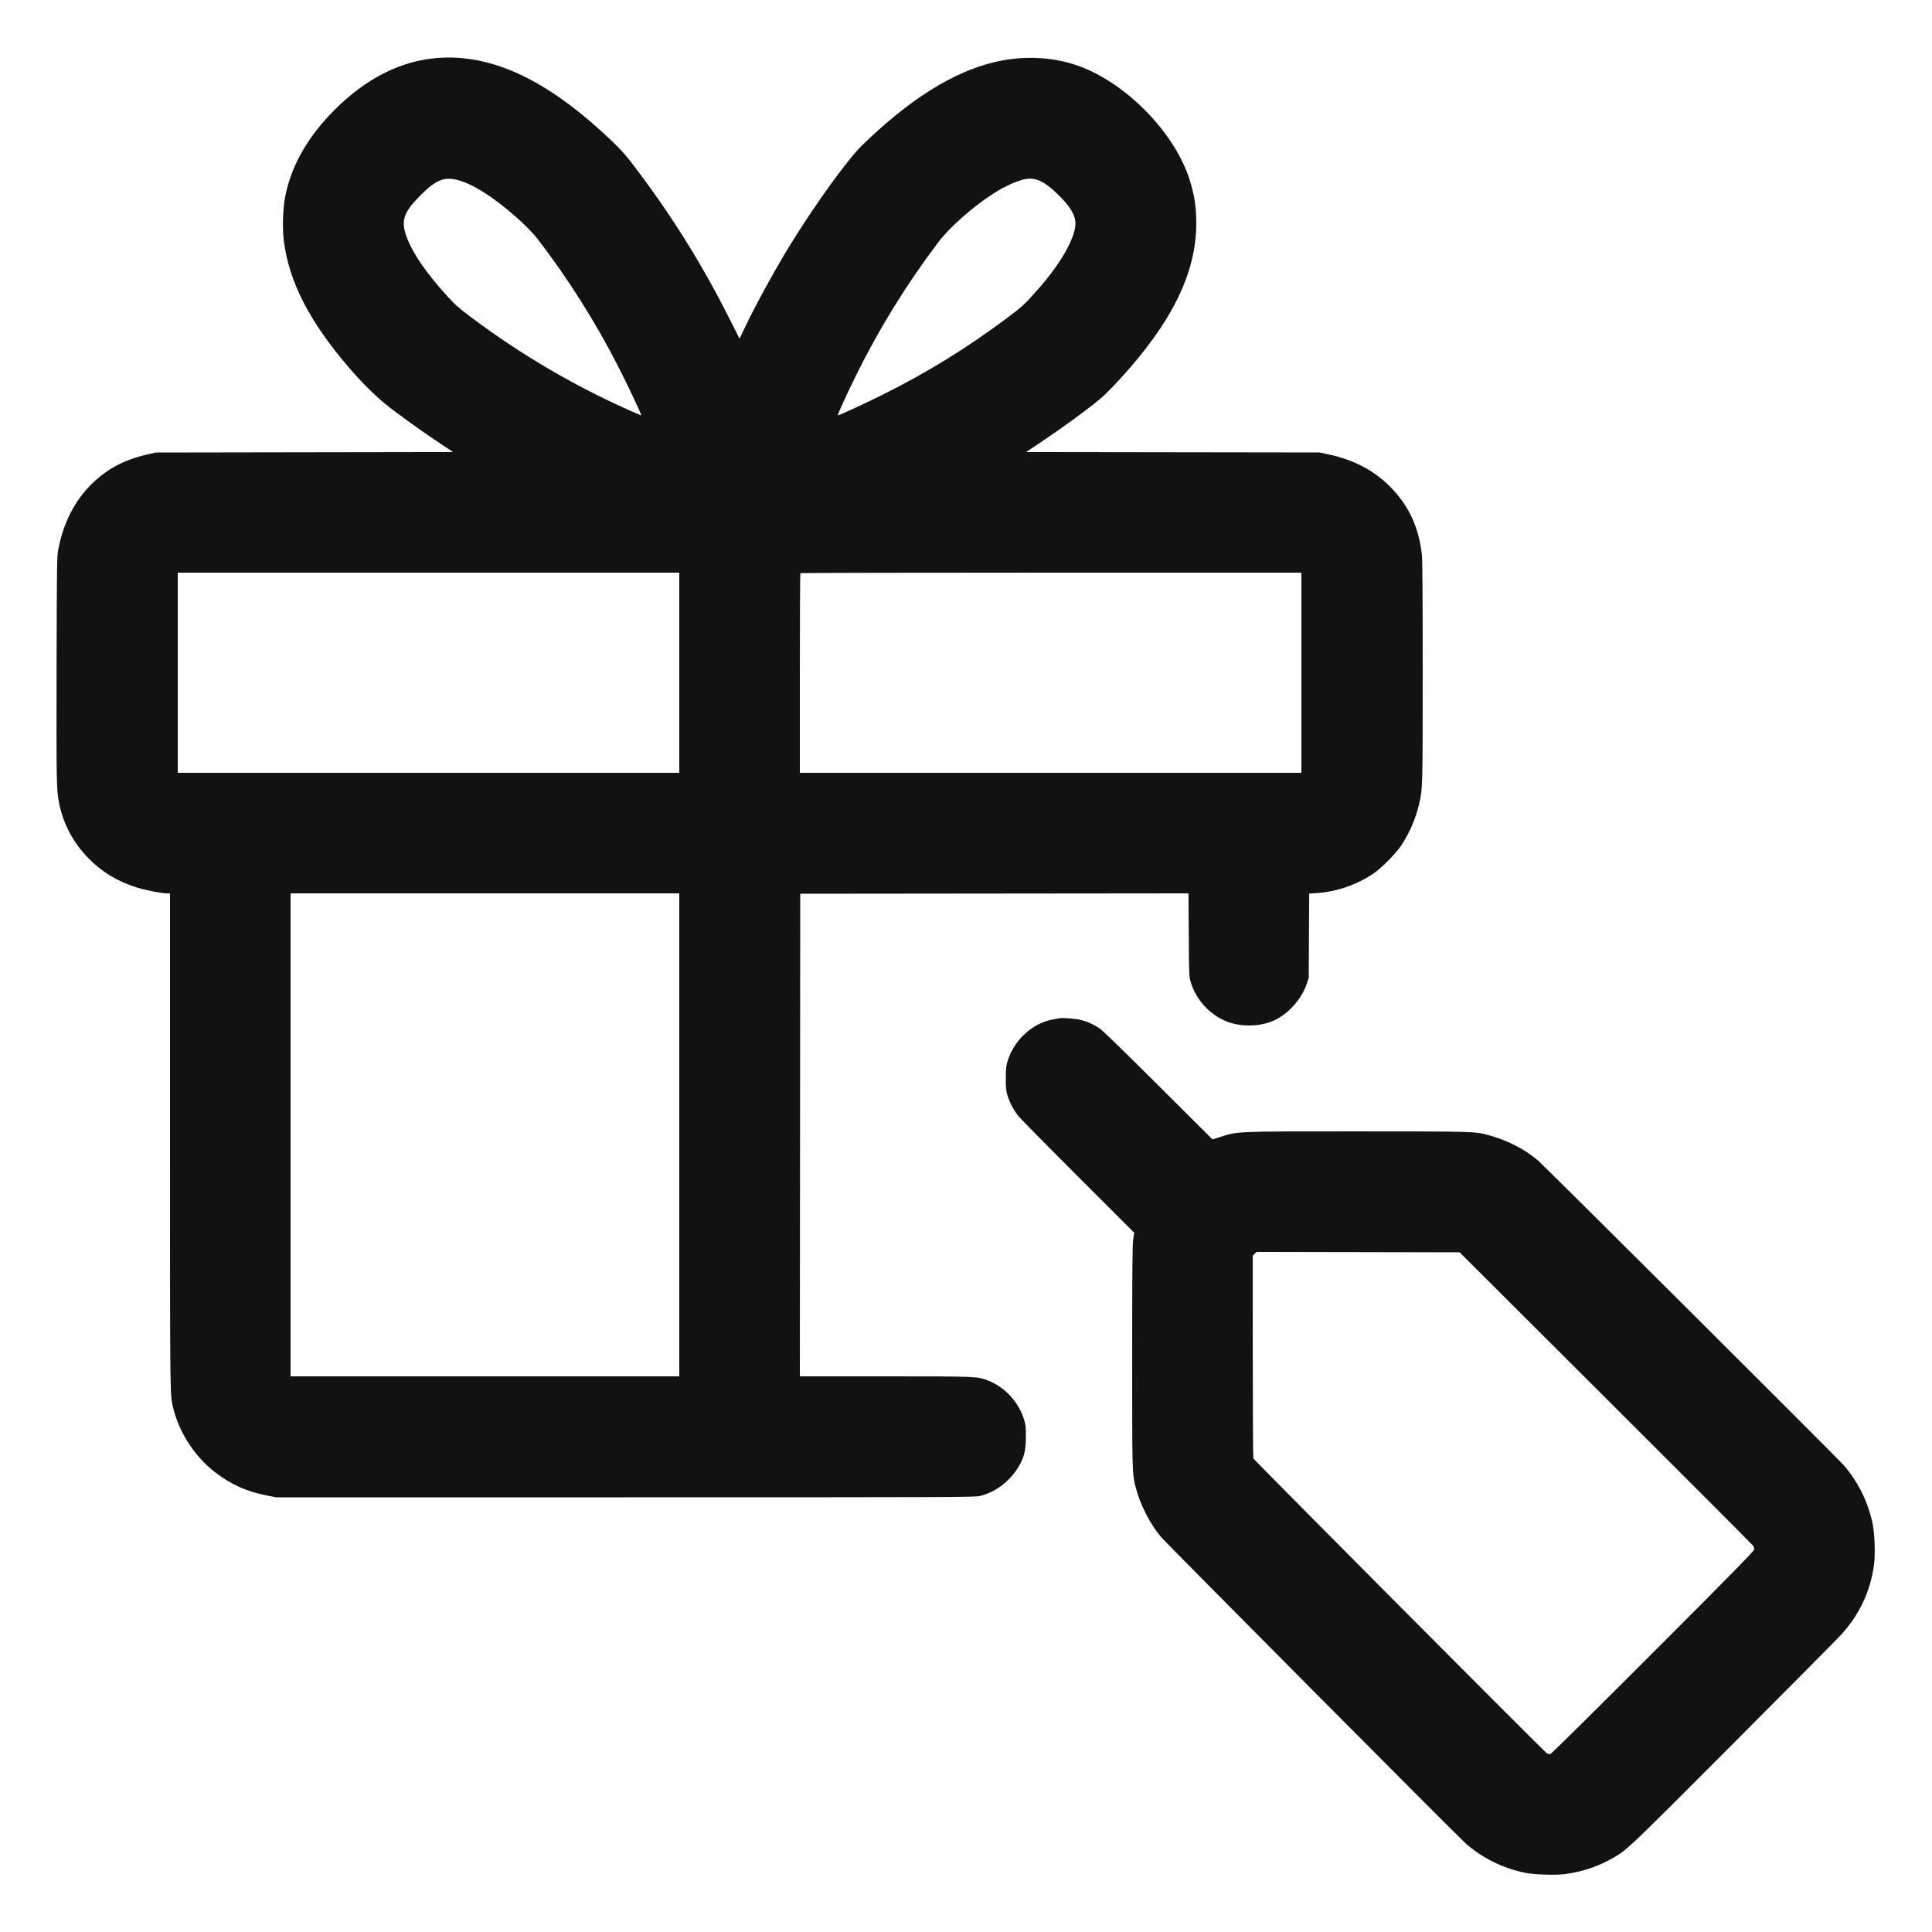 <svg xmlns="http://www.w3.org/2000/svg" width="24" height="24" viewBox="0 0 2500 2500" version="1.1">
	<path d="M 566.500 74.992 C 518.997 78.528, 473.586 101.387, 432.860 142.263 C 398.603 176.646, 377.692 212.953, 369.409 252.431 C 365.975 268.801, 365.080 295.226, 367.376 312.500 C 374.431 365.573, 400.436 415.996, 451.510 475.631 C 471.380 498.833, 490.646 517.286, 510 531.653 C 535.288 550.426, 547.132 558.818, 567.880 572.661 L 586.300 584.951 393.900 585.260 L 201.500 585.569 191.500 587.845 C 160.540 594.893, 138.330 606.711, 117.928 626.991 C 96.337 648.454, 81.994 676.772, 75.377 711 C 73.657 719.896, 73.519 729.721, 73.209 865.500 C 72.872 1013.029, 73.055 1022.411, 76.622 1040 C 82.076 1066.896, 95.475 1091.597, 115.439 1111.560 C 132.893 1129.013, 152.407 1140.686, 177 1148.386 C 188.677 1152.042, 209.001 1156, 216.099 1156 L 220 1156 220.017 1477.750 C 220.036 1820.023, 219.830 1804.348, 224.570 1823.500 C 232.132 1854.055, 252.210 1884.766, 277.500 1904.462 C 298.504 1920.819, 319.142 1930.128, 345.728 1935.238 L 357.500 1937.500 809.500 1937.500 C 1239.141 1937.500, 1261.846 1937.412, 1268.500 1935.725 C 1288.824 1930.570, 1307.135 1916.452, 1318.502 1897.172 C 1325.317 1885.614, 1327.486 1876.396, 1327.485 1859 C 1327.485 1846.656, 1327.140 1843.385, 1325.165 1837 C 1318.246 1814.634, 1301.076 1795.691, 1279.752 1786.898 C 1265.350 1780.959, 1266.285 1781, 1145.367 1781 L 1034.997 1781 1035.248 1468.750 L 1035.500 1156.500 1286.694 1156.248 L 1537.889 1155.996 1538.243 1209.748 C 1538.589 1262.171, 1538.653 1263.685, 1540.859 1271 C 1547.681 1293.622, 1565.206 1312.853, 1587.035 1321.670 C 1604.726 1328.816, 1628.386 1328.735, 1646.269 1321.469 C 1665.584 1313.620, 1683.830 1293.892, 1690.839 1273.278 L 1693.484 1265.500 1693.789 1210.898 L 1694.094 1156.295 1703.490 1155.678 C 1729.346 1153.980, 1754.799 1145.270, 1777.005 1130.522 C 1787.155 1123.781, 1806.183 1104.574, 1813.187 1094 C 1823.873 1077.868, 1831.692 1059.874, 1836.123 1041.220 C 1840.950 1020.893, 1840.960 1020.567, 1840.980 869.711 C 1840.993 776.192, 1840.638 724.615, 1839.937 718.211 C 1835.974 682.014, 1822.785 653.770, 1798.508 629.491 C 1777.357 608.337, 1751.376 594.813, 1718.470 587.828 L 1707.500 585.500 1517.628 585.232 L 1327.756 584.965 1346.128 572.682 C 1379.328 550.487, 1417.284 522.425, 1428.884 511.500 C 1432.972 507.650, 1441.703 498.650, 1448.286 491.500 C 1516.107 417.839, 1547.898 353.417, 1547.982 289.474 C 1548.010 267.868, 1545.657 252.372, 1539.331 232.500 C 1520.615 173.710, 1461.787 111.842, 1401.466 87.513 C 1366.853 73.552, 1325.661 71.025, 1286.500 80.459 C 1232.683 93.423, 1176.720 128.632, 1115.660 187.942 C 1097.194 205.878, 1055.963 262.800, 1023.987 314.500 C 1003.657 347.372, 978.306 393.461, 963.828 423.874 L 956.986 438.248 943.159 410.874 C 907.061 339.412, 867.701 276.674, 818.704 212.500 C 807.383 197.673, 798.415 188.219, 778.500 170.119 C 701.987 100.578, 633.799 69.981, 566.500 74.992 M 571.287 232.801 C 562.843 235.825, 555.228 241.503, 543 253.893 C 521.337 275.843, 518.239 286.606, 527.138 309 C 535.447 329.909, 551.944 353.598, 579.080 383.585 C 588.650 394.161, 593.578 398.513, 609.500 410.450 C 673.403 458.362, 741.515 498.439, 814.189 530.891 C 822.610 534.651, 829.626 537.626, 829.780 537.501 C 830.462 536.948, 812.690 499.194, 800.595 475.500 C 770.548 416.642, 735.458 361.033, 695.830 309.478 C 683.157 292.990, 652.513 266.067, 628.901 250.676 C 603.825 234.330, 584.102 228.211, 571.287 232.801 M 1327 231.690 C 1321.271 232.648, 1310.877 236.531, 1301.524 241.206 C 1273.445 255.242, 1232.323 289.333, 1213.716 314 C 1172.840 368.189, 1137.808 424.897, 1108.078 485 C 1096.319 508.774, 1083.499 536.866, 1084.147 537.440 C 1084.825 538.041, 1115.690 523.860, 1140.500 511.549 C 1199.687 482.180, 1250.647 450.765, 1304.500 410.449 C 1323.380 396.315, 1326.777 393.098, 1345.631 371.500 C 1374.995 337.864, 1393.536 303.488, 1391.506 286.444 C 1390.246 275.860, 1382.818 264.715, 1367.099 249.824 C 1350.733 234.320, 1340.081 229.503, 1327 231.690 M 230 870.500 L 230 1000 554.500 1000 L 879 1000 879 870.500 L 879 741 554.500 741 L 230 741 230 870.500 M 1035.667 741.667 C 1035.300 742.033, 1035 800.308, 1035 871.167 L 1035 1000 1359.500 1000 L 1684 1000 1684 870.500 L 1684 741 1360.167 741 C 1182.058 741, 1036.033 741.300, 1035.667 741.667 M 376 1468.500 L 376 1781 627.500 1781 L 879 1781 879 1468.500 L 879 1156 627.500 1156 L 376 1156 376 1468.500 M 1371 1317.589 C 1359.065 1319.664, 1355.676 1320.495, 1350 1322.736 C 1328.380 1331.271, 1310.859 1350.344, 1303.828 1373 C 1301.828 1379.445, 1301.500 1382.611, 1301.500 1395.500 C 1301.500 1408.389, 1301.828 1411.555, 1303.828 1418 C 1306.704 1427.269, 1311.730 1436.630, 1318.053 1444.500 C 1320.704 1447.800, 1355.449 1483.046, 1395.263 1522.824 L 1467.653 1595.148 1466.348 1603.824 C 1465.322 1610.644, 1465.039 1643.039, 1465.022 1755.257 C 1464.999 1906.307, 1464.996 1906.218, 1469.580 1924.500 C 1475.082 1946.440, 1488.139 1972.044, 1502.472 1989 C 1509.361 1997.149, 1887.126 2377.098, 1896.670 2385.477 C 1917.861 2404.081, 1943.840 2417.033, 1972.214 2423.140 C 1984.400 2425.763, 2012.420 2426.765, 2025.284 2425.037 C 2048.135 2421.968, 2068.484 2415.025, 2088.615 2403.429 C 2105.347 2393.791, 2109.902 2389.440, 2242.777 2256.167 C 2314.430 2184.300, 2377.211 2120.972, 2382.291 2115.437 C 2406.178 2089.412, 2420.347 2059.197, 2425.037 2024.284 C 2426.796 2011.187, 2425.762 1983.370, 2423.056 1971 C 2416.822 1942.499, 2404.029 1916.840, 2385.498 1895.670 C 2377.278 1886.279, 1998.322 1508.608, 1990 1501.512 C 1973.209 1487.196, 1950.742 1475.643, 1926.947 1469.087 C 1908.610 1464.035, 1908.707 1464.038, 1756.243 1464.018 C 1594.206 1463.997, 1602.830 1463.605, 1575.726 1472.226 L 1568.952 1474.380 1498.726 1404.373 C 1456.678 1362.456, 1426.293 1332.939, 1423 1330.812 C 1414.333 1325.212, 1407.394 1322.019, 1399.511 1320.003 C 1392.266 1318.150, 1375.793 1316.755, 1371 1317.589 M 1623.466 1622.444 L 1621 1624.909 1621.070 1755.205 C 1621.109 1826.867, 1621.446 1886.235, 1621.820 1887.133 C 1622.795 1889.475, 1998.790 2267.232, 2001.741 2268.834 C 2003.092 2269.567, 2005.166 2269.924, 2006.349 2269.627 C 2007.532 2269.330, 2067.338 2210.190, 2139.250 2138.204 C 2241.625 2035.725, 2269.992 2006.798, 2269.965 2004.910 C 2269.945 2003.585, 2269.383 2001.561, 2268.715 2000.414 C 2268.047 1999.266, 2182.281 1913.316, 2078.124 1809.414 L 1888.749 1620.500 1757.340 1620.239 L 1625.931 1619.978 1623.466 1622.444" stroke="none" fill="#121212" fill-rule="evenodd"></path>
</svg>